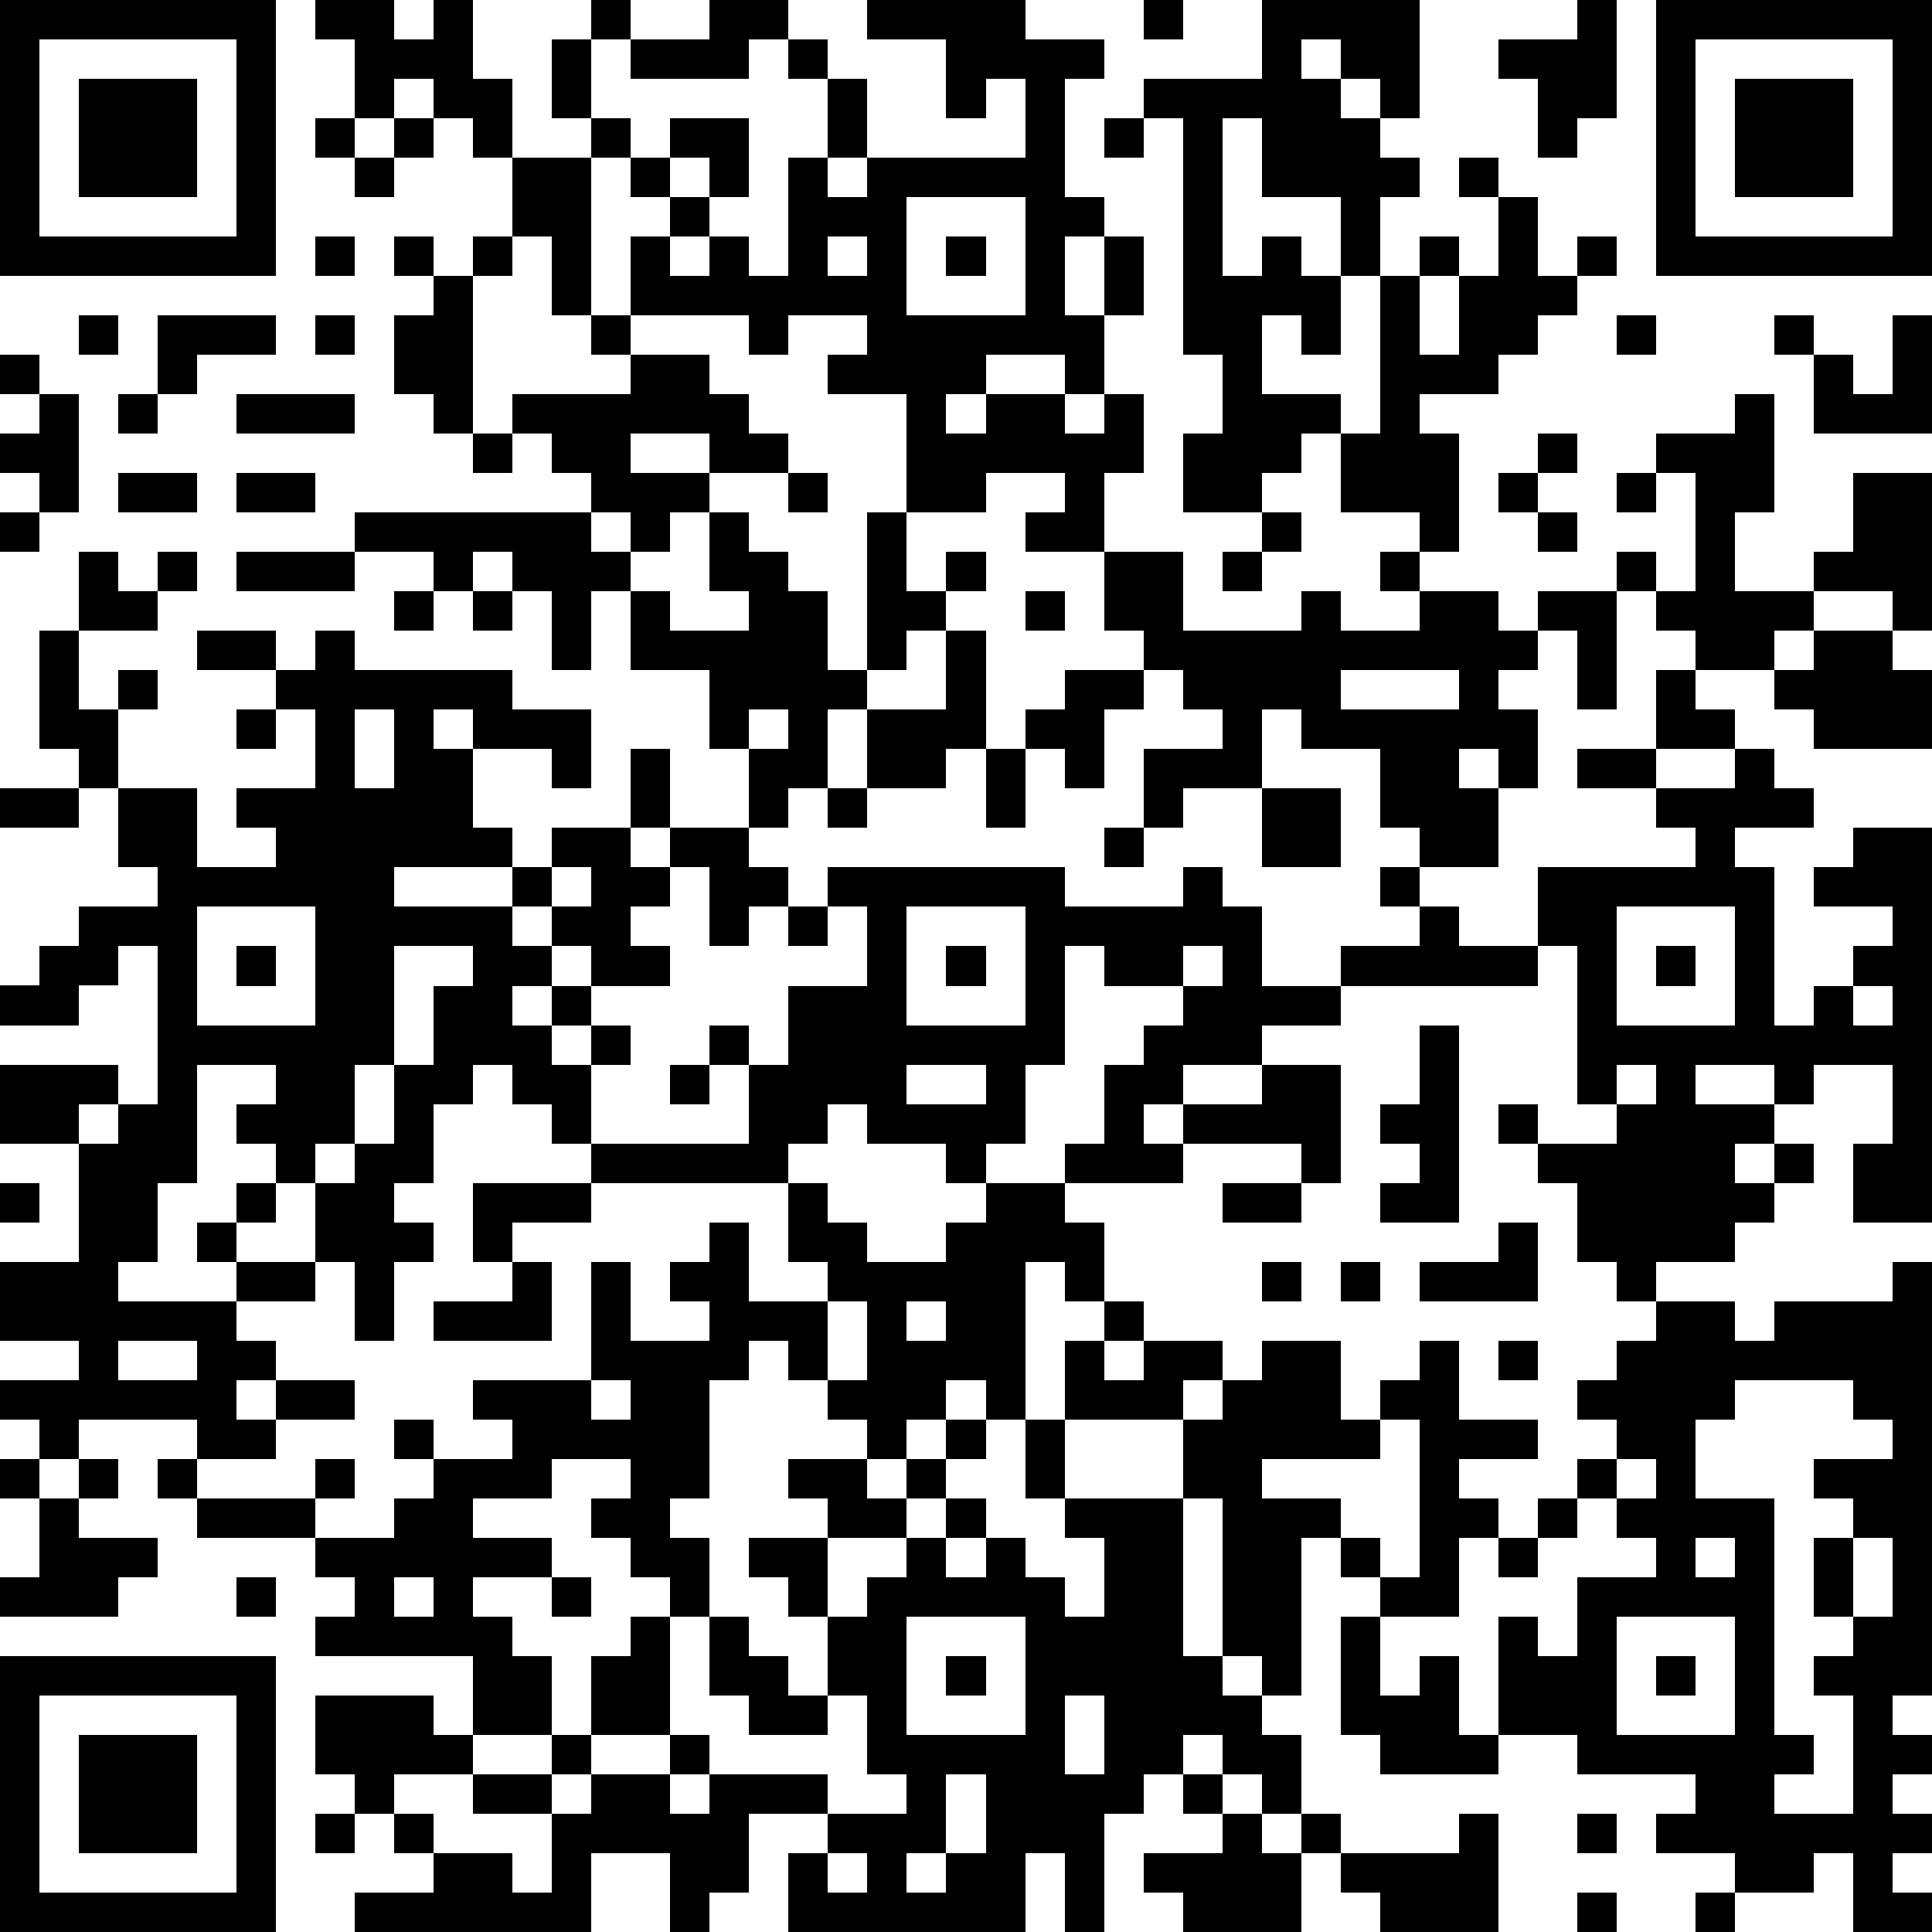 <?xml version="1.0" standalone="yes"?><svg version="1.1" xmlns="http://www.w3.org/2000/svg" xmlns:xlink="http://www.w3.org/1999/xlink" xmlns:ev="http://www.w3.org/2001/xml-events" width="196" height="196" shape-rendering="crispEdges"><path d="M0 0h7v7h-7zM8 0h2v1h1v-1h1v2h1v2h-1v-1h-1v-1h-1v1h-1v-2h-1zM15 0h1v1h-1zM18 0h2v1h-1v1h-3v-1h2zM22 0h4v1h2v1h-1v3h1v1h-1v2h1v-2h1v2h-1v2h-1v-1h-2v1h-1v1h1v-1h2v1h1v-1h1v2h-1v2h-2v-1h1v-1h-2v1h-2v-3h-2v-1h1v-1h-2v1h-1v-1h-3v-2h1v-1h-1v-1h-1v-1h-1v-2h1v2h1v1h1v-1h2v2h-1v-1h-1v1h1v1h-1v1h1v-1h1v1h1v-3h1v-2h-1v-1h1v1h1v2h-1v1h1v-1h4v-2h-1v1h-1v-2h-2zM29 0h1v1h-1zM32 0h4v3h-1v-1h-1v-1h-1v1h1v1h1v1h1v1h-1v2h-1v-2h-2v-2h-1v4h1v-1h1v1h1v2h-1v-1h-1v2h2v1h-1v1h-1v1h-2v-2h1v-2h-1v-6h-1v-1h3zM40 0h1v3h-1v1h-1v-2h-1v-1h2zM42 0h7v7h-7zM1 1v5h5v-5zM43 1v5h5v-5zM2 2h3v3h-3zM44 2h3v3h-3zM8 3h1v1h-1zM10 3h1v1h-1zM28 3h1v1h-1zM9 4h1v1h-1zM13 4h2v4h-1v-2h-1zM37 4h1v1h-1zM23 5v3h3v-3zM38 5h1v2h1v-1h1v1h-1v1h-1v1h-1v1h-2v1h1v3h-1v-1h-2v-2h1v-4h1v-1h1v1h-1v2h1v-2h1zM8 6h1v1h-1zM10 6h1v1h-1zM12 6h1v1h-1zM21 6v1h1v-1zM24 6h1v1h-1zM11 7h1v4h-1v-1h-1v-2h1zM2 8h1v1h-1zM4 8h3v1h-2v1h-1zM8 8h1v1h-1zM15 8h1v1h-1zM41 8h1v1h-1zM45 8h1v1h-1zM48 8h1v3h-3v-2h1v1h1zM0 9h1v1h-1zM16 9h2v1h1v1h1v1h-2v-1h-2v1h2v1h-1v1h-1v-1h-1v-1h-1v-1h-1v-1h3zM1 10h1v3h-1v-1h-1v-1h1zM3 10h1v1h-1zM6 10h3v1h-3zM44 10h1v3h-1v2h2v-1h1v-2h2v4h-1v-1h-2v1h-1v1h-2v-1h-1v-1h-1v-1h1v1h1v-3h-1v-1h2zM12 11h1v1h-1zM39 11h1v1h-1zM3 12h2v1h-2zM6 12h2v1h-2zM20 12h1v1h-1zM38 12h1v1h-1zM41 12h1v1h-1zM0 13h1v1h-1zM9 13h6v1h1v1h-1v2h-1v-2h-1v-1h-1v1h-1v-1h-2zM18 13h1v1h1v1h1v2h1v-4h1v2h1v-1h1v1h-1v1h-1v1h-1v1h-1v2h-1v1h-1v-2h-1v-2h-2v-2h1v1h2v-1h-1zM32 13h1v1h-1zM39 13h1v1h-1zM2 14h1v1h1v-1h1v1h-1v1h-2zM6 14h3v1h-3zM28 14h2v2h3v-1h1v1h2v-1h-1v-1h1v1h2v1h1v-1h2v3h-1v-2h-1v1h-1v1h1v2h-1v-1h-1v1h1v2h-2v-1h-1v-2h-2v-1h-1v2h-2v1h-1v-2h2v-1h-1v-1h-1v-1h-1zM31 14h1v1h-1zM10 15h1v1h-1zM12 15h1v1h-1zM26 15h1v1h-1zM1 16h1v2h1v-1h1v1h-1v2h-1v-1h-1zM5 16h2v1h-2zM8 16h1v1h4v1h2v2h-1v-1h-2v-1h-1v1h1v2h1v1h-3v1h3v-1h1v-1h2v-2h1v2h-1v1h1v-1h2v1h1v1h-1v1h-1v-2h-1v1h-1v1h1v1h-2v-1h-1v-1h-1v1h1v1h-1v1h1v-1h1v1h-1v1h1v-1h1v1h-1v2h-1v-1h-1v-1h-1v1h-1v2h-1v1h1v1h-1v2h-1v-2h-1v-2h-1v-1h-1v-1h1v-1h-2v3h-1v2h-1v1h3v-1h-1v-1h1v-1h1v1h-1v1h2v1h-2v1h1v1h-1v1h1v-1h2v1h-2v1h-2v-1h-3v1h-1v-1h-1v-1h2v-1h-2v-2h2v-3h-2v-2h3v1h-1v1h1v-1h1v-4h-1v1h-1v1h-2v-1h1v-1h1v-1h2v-1h-1v-2h2v2h2v-1h-1v-1h2v-2h-1v-1h1zM24 16h1v3h-1v1h-2v-2h2zM46 16h2v1h1v2h-3v-1h-1v-1h1zM27 17h2v1h-1v2h-1v-1h-1v-1h1zM34 17v1h3v-1zM42 17h1v1h1v1h-2zM6 18h1v1h-1zM9 18v2h1v-2zM19 18v1h1v-1zM25 19h1v2h-1zM40 19h2v1h-2zM44 19h1v1h1v1h-2v1h1v4h1v-1h1v-1h1v-1h-2v-1h1v-1h2v10h-2v-2h1v-2h-2v1h-1v-1h-2v1h2v1h-1v1h1v-1h1v1h-1v1h-1v1h-2v1h-1v-1h-1v-2h-1v-1h-1v-1h1v1h2v-1h-1v-4h-1v-2h4v-1h-1v-1h2zM0 20h2v1h-2zM21 20h1v1h-1zM32 20h2v2h-2zM28 21h1v1h-1zM14 22v1h1v-1zM21 22h6v1h3v-1h1v1h1v2h2v-1h2v-1h-1v-1h1v1h1v1h2v1h-5v1h-2v1h-2v1h-1v1h1v-1h2v-1h2v3h-1v-1h-3v1h-3v-1h1v-2h1v-1h1v-1h-2v-1h-1v3h-1v2h-1v1h-1v-1h-2v-1h-1v1h-1v1h-5v-1h4v-2h-1v-1h1v1h1v-2h2v-2h-1zM5 23v3h3v-3zM20 23h1v1h-1zM23 23v3h3v-3zM41 23v3h3v-3zM6 24h1v1h-1zM10 24v3h-1v2h-1v1h1v-1h1v-2h1v-2h1v-1zM24 24h1v1h-1zM30 24v1h1v-1zM42 24h1v1h-1zM47 25v1h1v-1zM36 26h1v5h-2v-1h1v-1h-1v-1h1zM17 27h1v1h-1zM23 27v1h2v-1zM41 27v1h1v-1zM0 30h1v1h-1zM12 30h3v1h-2v1h-1zM20 30h1v1h1v1h2v-1h1v-1h2v1h1v2h-1v-1h-1v4h-1v-1h-1v1h-1v1h-1v-1h-1v-1h-1v-1h-1v1h-1v3h-1v1h1v2h-1v-1h-1v-1h-1v-1h1v-1h-2v1h-2v1h2v1h-2v1h1v1h1v2h-2v-2h-4v-1h1v-1h-1v-1h-3v-1h-1v-1h1v1h3v-1h1v1h-1v1h2v-1h1v-1h-1v-1h1v1h2v-1h-1v-1h3v-3h1v2h2v-1h-1v-1h1v-1h1v2h2v-1h-1zM31 30h2v1h-2zM38 31h1v2h-3v-1h2zM13 32h1v2h-3v-1h2zM32 32h1v1h-1zM34 32h1v1h-1zM48 32h1v11h-1v1h1v1h-1v1h1v1h-1v1h1v1h-2v-2h-1v1h-2v-1h-2v-1h1v-1h-3v-1h-2v-3h1v1h1v-2h2v-1h-1v-1h-1v-1h1v-1h-1v-1h1v-1h1v-1h2v1h1v-1h3zM21 33v2h1v-2zM23 33v1h1v-1zM28 33h1v1h-1zM3 34v1h2v-1zM27 34h1v1h1v-1h2v1h-1v1h-3zM32 34h2v2h1v-1h1v-1h1v2h2v1h-2v1h1v1h-1v2h-2v-1h-1v-1h-1v4h-1v-1h-1v-4h-1v-2h1v-1h1zM38 34h1v1h-1zM15 35v1h1v-1zM44 35v1h-1v2h2v6h1v1h-1v1h2v-3h-1v-1h1v-1h-1v-2h1v-1h-1v-1h2v-1h-1v-1zM24 36h1v1h-1zM26 36h1v2h-1zM35 36v1h-3v1h2v1h1v1h1v-4zM0 37h1v1h-1zM2 37h1v1h-1zM20 37h2v1h1v-1h1v1h-1v1h-2v-1h-1zM41 37v1h1v-1zM1 38h1v1h2v1h-1v1h-3v-1h1zM24 38h1v1h-1zM27 38h3v4h1v1h1v1h1v2h-1v-1h-1v-1h-1v1h-1v1h-1v3h-1v-2h-1v2h-6v-2h1v-1h-2v2h-1v1h-1v-2h-2v2h-6v-1h2v-1h-1v-1h-1v-1h-1v-2h3v1h1v1h-2v1h1v1h2v1h1v-2h-2v-1h2v-1h1v-2h1v-1h1v3h-2v1h-1v1h1v-1h2v-1h1v1h-1v1h1v-1h3v1h2v-1h-1v-2h-1v-2h-1v-1h-1v-1h2v2h1v-1h1v-1h1v1h1v-1h1v1h1v1h1v-2h-1zM39 38h1v1h-1zM38 39h1v1h-1zM43 39v1h1v-1zM47 39v2h1v-2zM6 40h1v1h-1zM10 40v1h1v-1zM14 40h1v1h-1zM18 41h1v1h1v1h1v1h-2v-1h-1zM23 41v3h3v-3zM34 41h1v2h1v-1h1v2h1v1h-3v-1h-1zM41 41v3h3v-3zM0 42h7v7h-7zM24 42h1v1h-1zM42 42h1v1h-1zM1 43v5h5v-5zM27 43v2h1v-2zM2 44h3v3h-3zM24 45v2h-1v1h1v-1h1v-2zM30 45h1v1h-1zM8 46h1v1h-1zM31 46h1v1h1v-1h1v1h-1v2h-3v-1h-1v-1h2zM37 46h1v3h-3v-1h-1v-1h3zM40 46h1v1h-1zM21 47v1h1v-1zM40 48h1v1h-1zM43 48h1v1h-1z" style="fill:#000" transform="translate(0,0) scale(4)"/></svg>